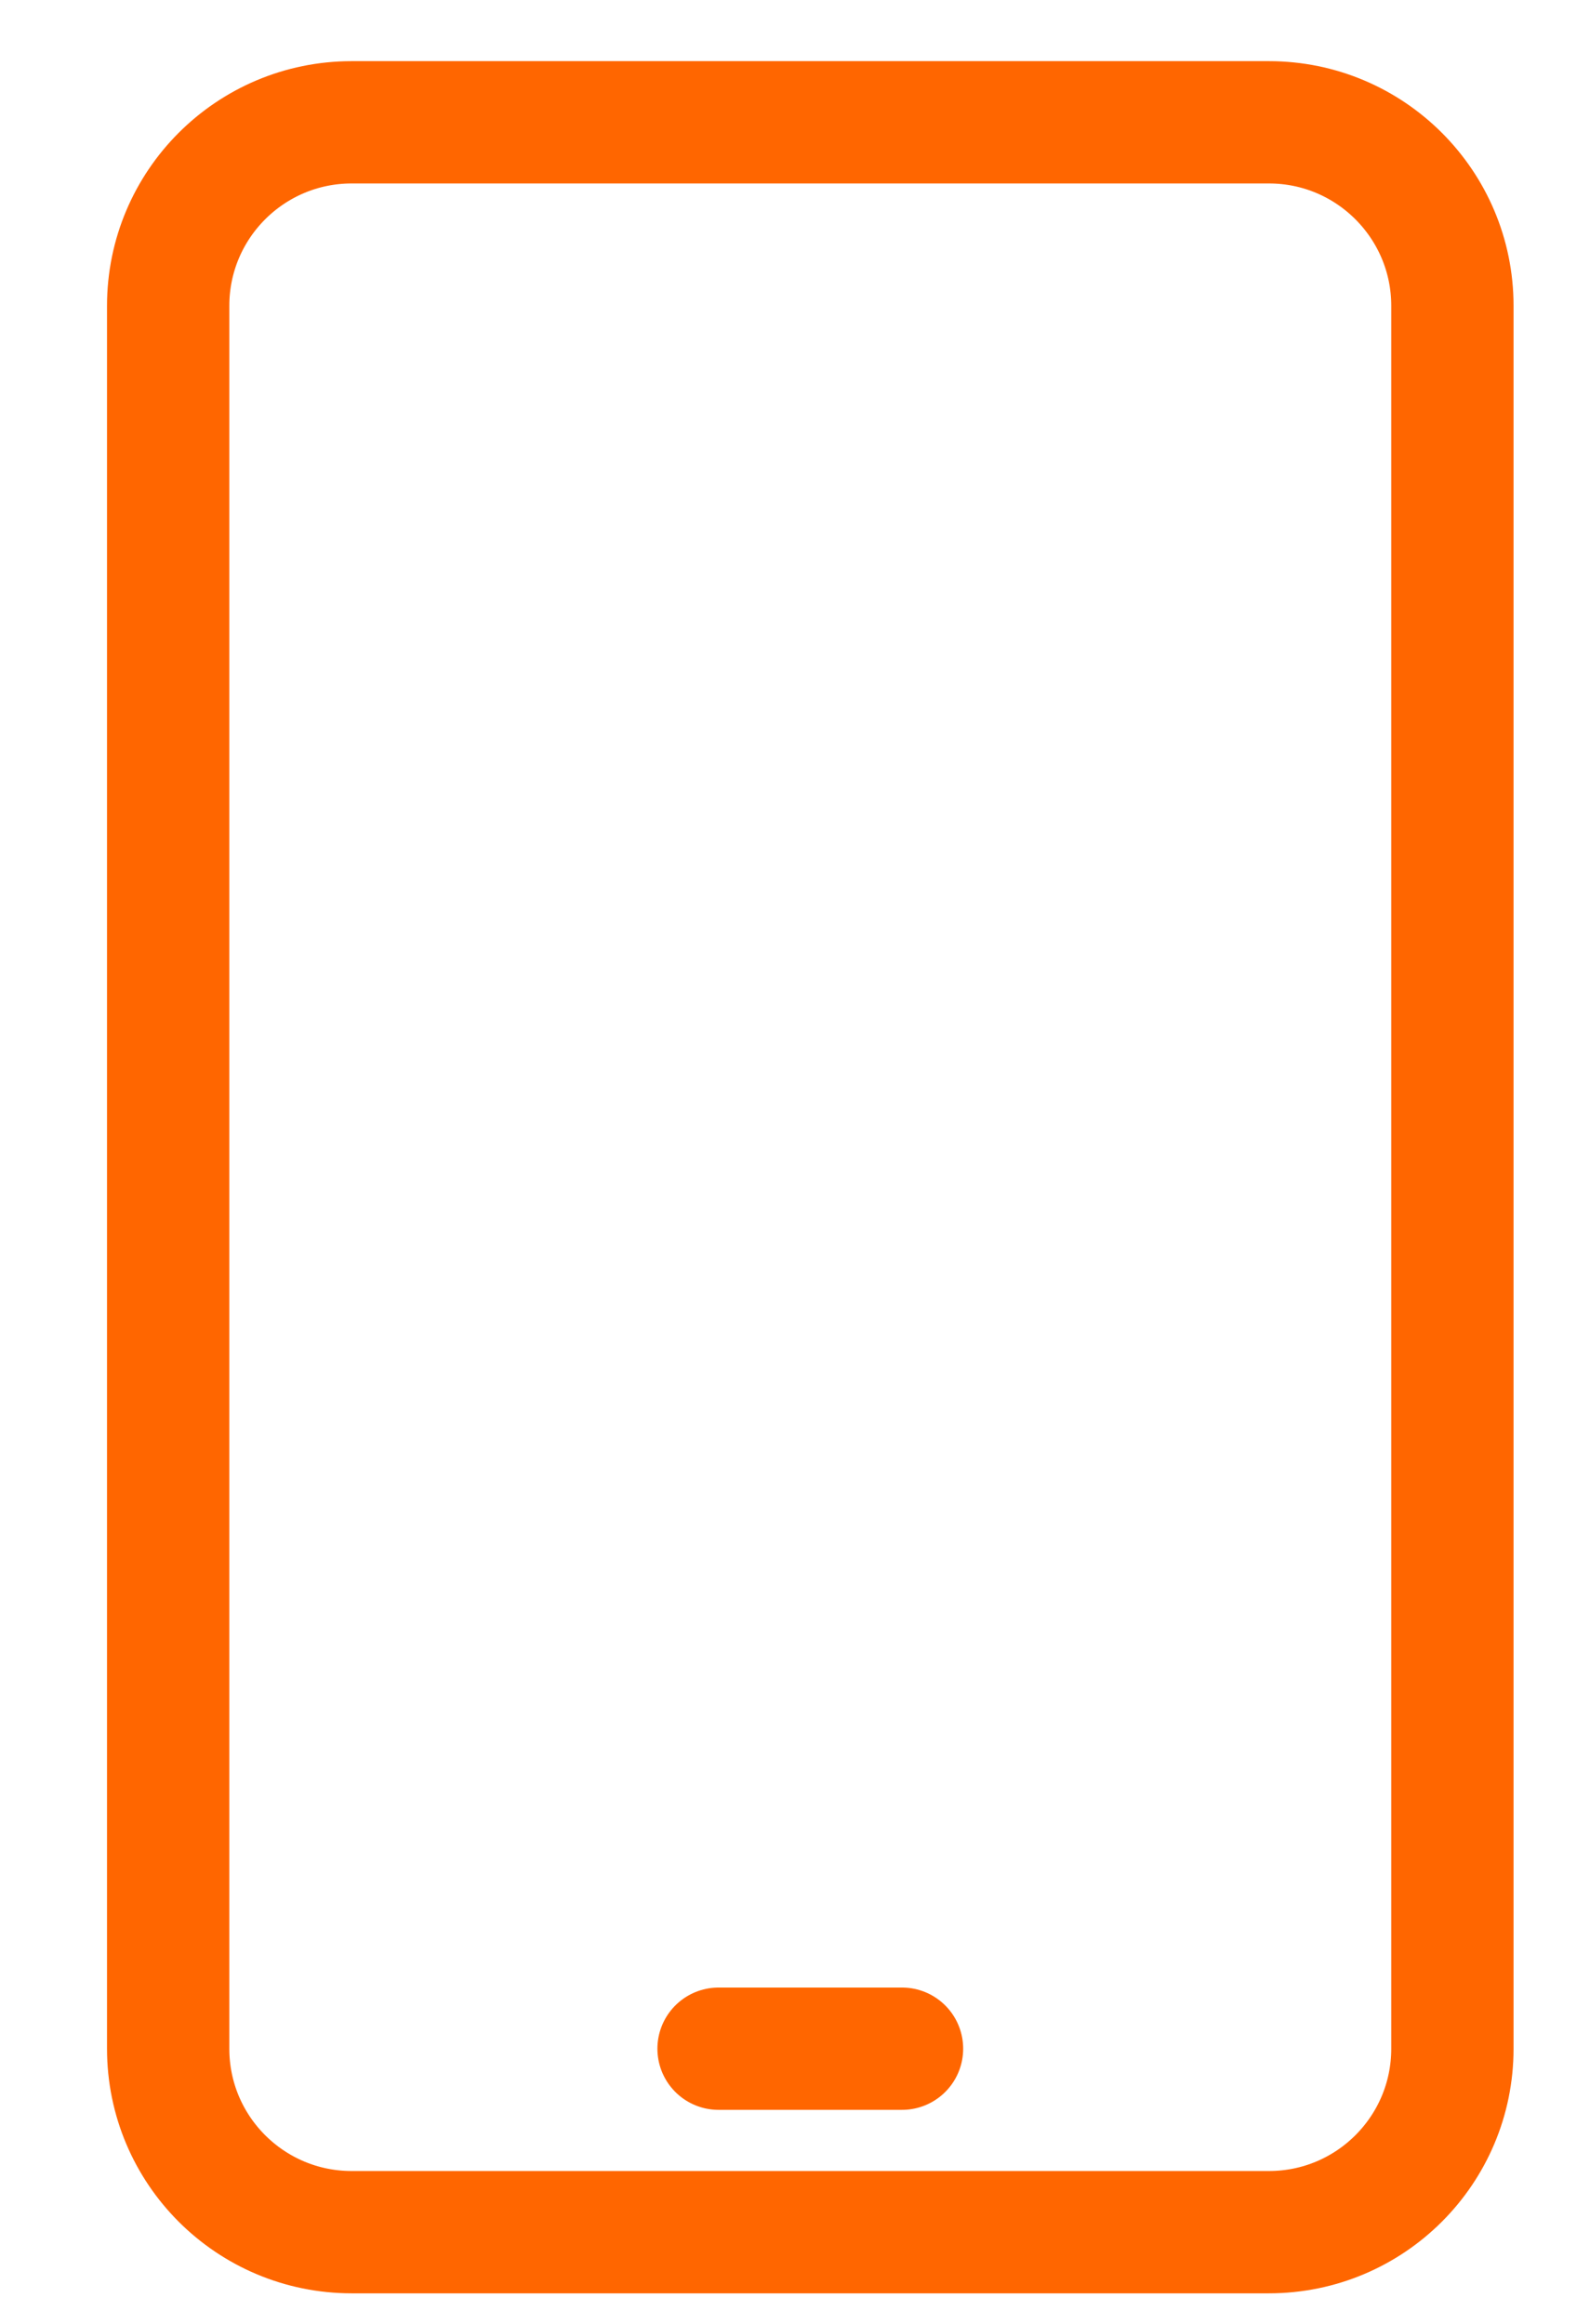 <svg width="13" height="19" viewBox="0 0 13 19" fill="none" xmlns="http://www.w3.org/2000/svg">
<path d="M5.875 16.75H7.375M2.875 1H10.375C11.203 1 11.875 1.672 11.875 2.5V16.75C11.875 17.579 11.203 18.25 10.375 18.25H2.875C2.047 18.25 1.375 17.579 1.375 16.75V2.5C1.375 1.672 2.047 1 2.875 1Z" stroke="#FF6600" stroke-linecap="round" stroke-linejoin="round"/>
</svg>
